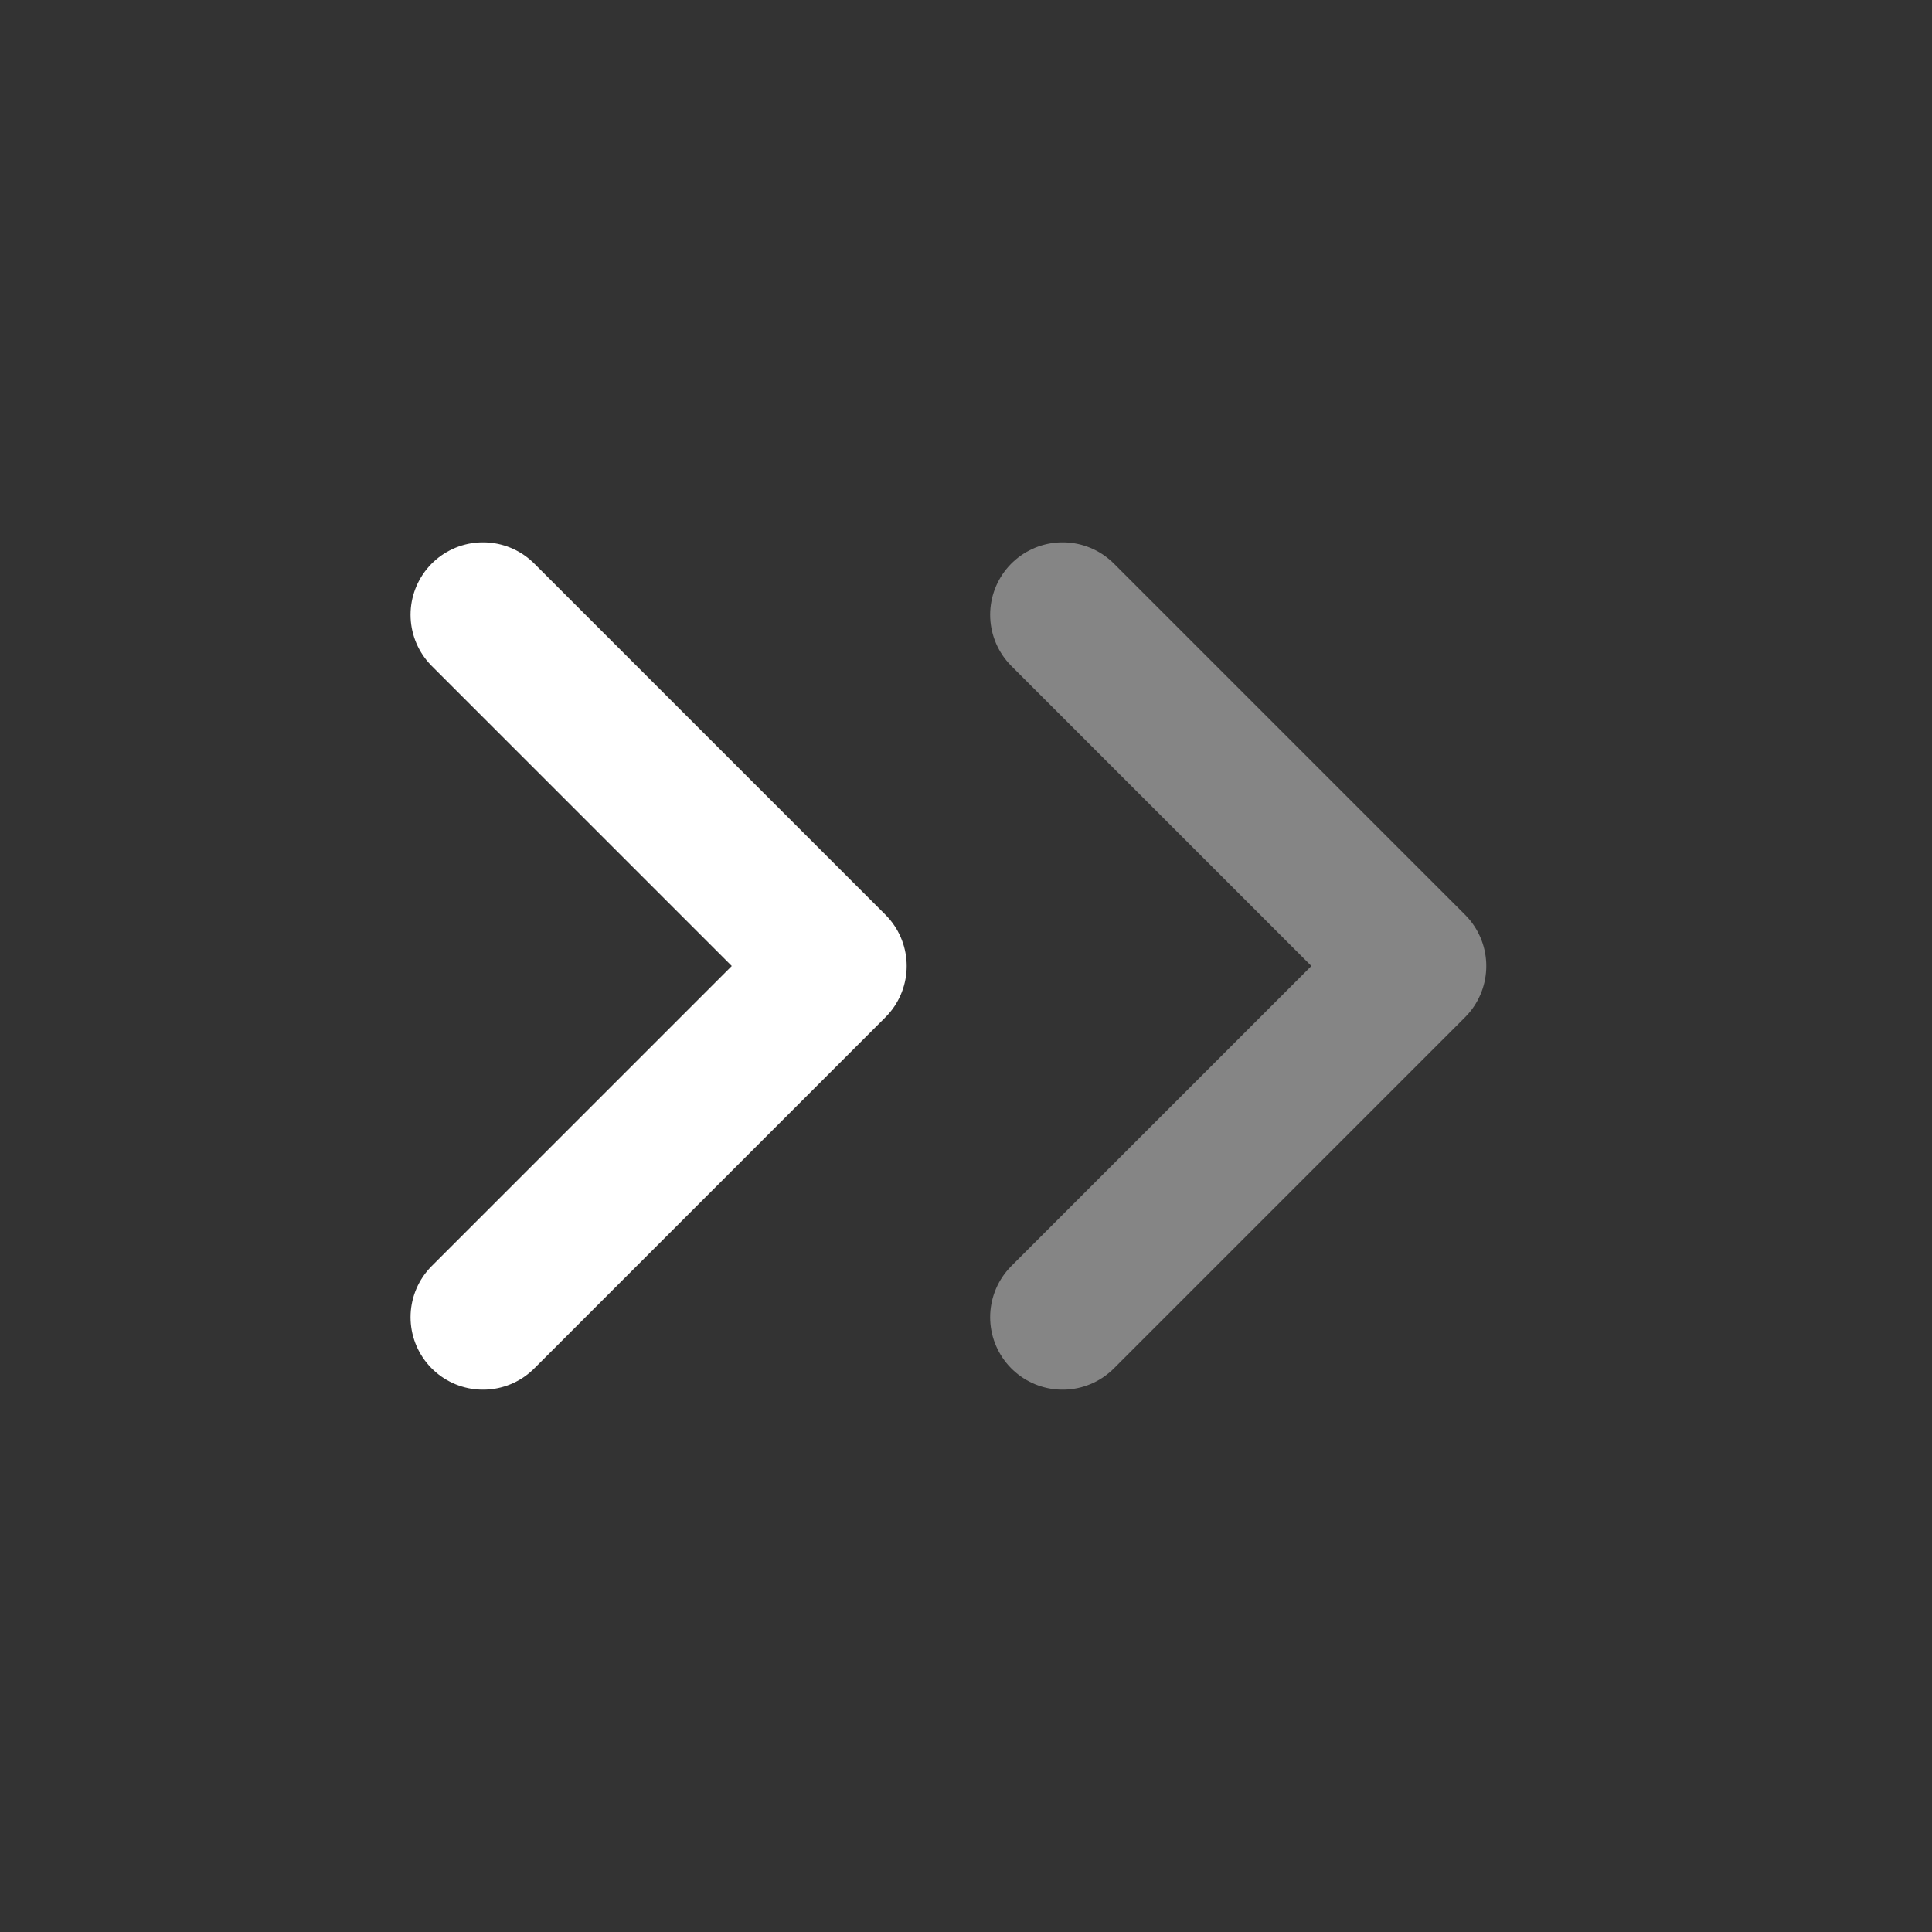 <svg width="20" height="20" viewBox="0 0 20 20" fill="none" xmlns="http://www.w3.org/2000/svg">
<rect x="0" y="0" width="20" height="20" fill="#333333" stroke="none"/>
<path d="M5 6.364L8.636 10L5 13.636" stroke="white" stroke-width="1.5" stroke-linecap="round" stroke-linejoin="round"/>
<path d="M11 6.364L14.636 10L11 13.636" stroke="white" stroke-opacity="0.4" stroke-width="1.5" stroke-linecap="round" stroke-linejoin="round"/>
</svg>
